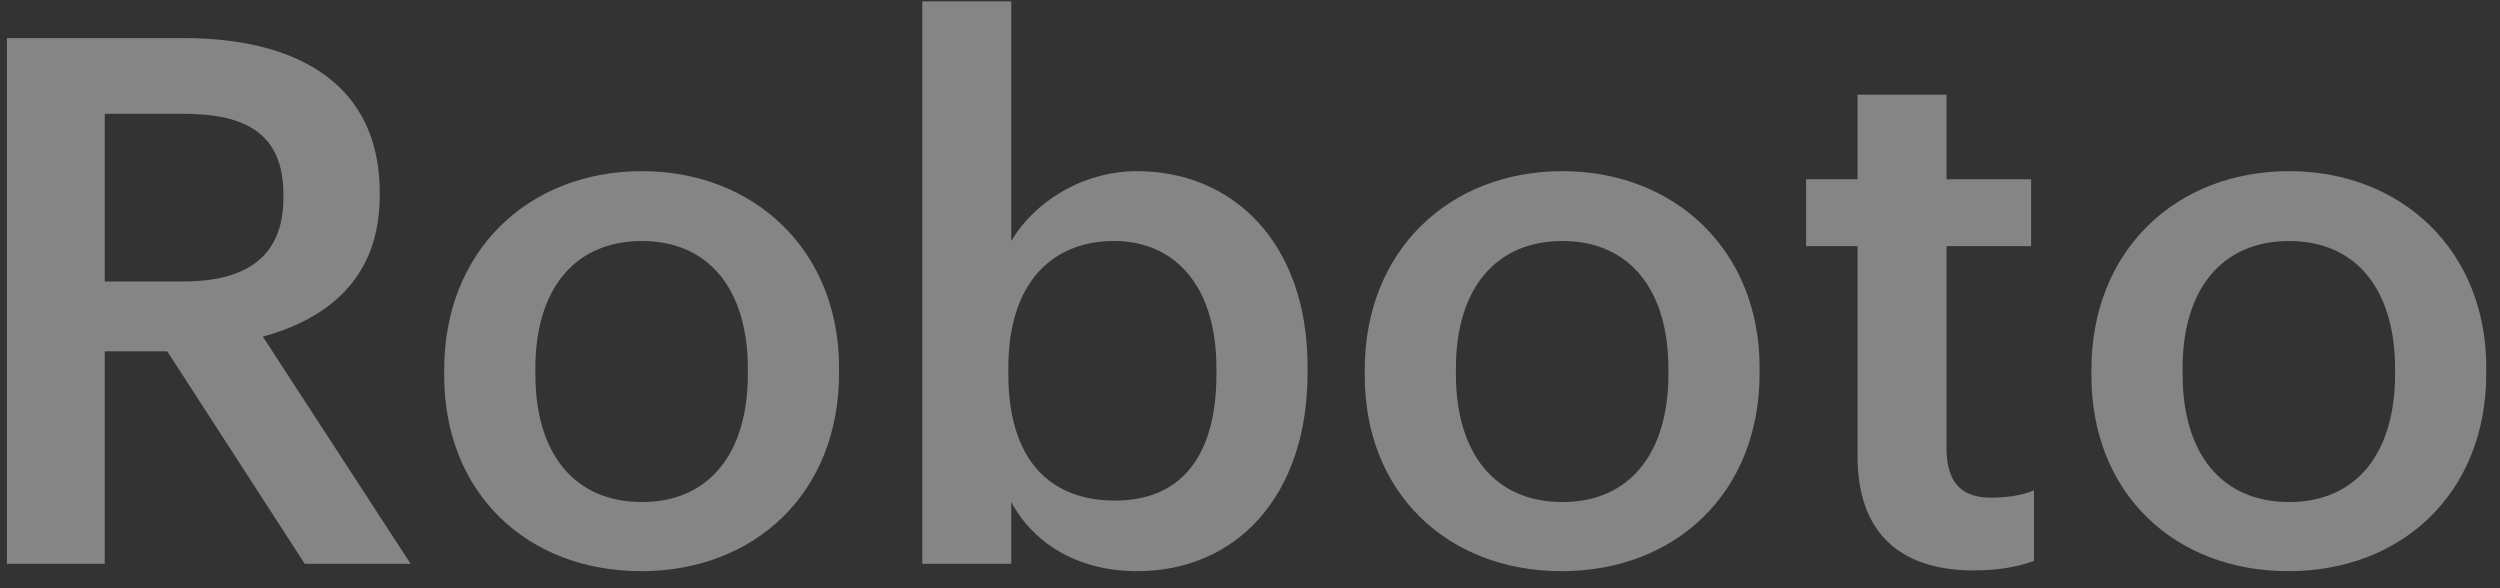 <?xml version="1.0" encoding="UTF-8"?> <svg xmlns="http://www.w3.org/2000/svg" width="136" height="32" viewBox="0 0 136 32" fill="none"><rect x="0" y="0" width="136" height="32" fill="#333333" stroke="none"/> <path opacity="0.4" d="M0.378 2.071V30.671H5.698V19.111H9.098L16.578 30.671H22.338L14.298 18.311C17.818 17.351 20.658 15.151 20.658 10.631V10.471C20.658 4.631 16.258 2.071 9.978 2.071H0.378ZM9.978 15.311H5.698V6.191H9.978C13.378 6.191 15.418 7.271 15.418 10.591V10.751C15.418 13.791 13.618 15.311 9.978 15.311ZM34.924 27.311C31.244 27.311 29.124 24.671 29.124 20.351V20.031C29.124 15.711 31.284 13.111 34.924 13.111C38.564 13.111 40.684 15.751 40.684 20.071V20.351C40.684 24.671 38.564 27.311 34.924 27.311ZM34.884 31.071C41.044 31.071 45.644 26.831 45.644 20.311V19.991C45.644 13.591 41.004 9.311 34.924 9.311C28.764 9.311 24.164 13.631 24.164 20.111V20.431C24.164 26.831 28.684 31.071 34.884 31.071ZM61.853 31.071C67.253 31.071 71.133 26.991 71.133 20.271V19.951C71.133 13.231 67.093 9.311 61.853 9.311C58.773 9.311 56.173 11.111 55.013 13.111V0.071H50.173V30.671H55.013V27.311C56.133 29.431 58.493 31.071 61.853 31.071ZM60.653 27.231C57.133 27.231 54.853 25.031 54.853 20.351V20.031C54.853 15.351 57.253 13.111 60.613 13.111C63.773 13.111 66.173 15.391 66.173 20.031V20.351C66.173 24.871 64.213 27.231 60.653 27.231ZM85.002 27.311C81.322 27.311 79.202 24.671 79.202 20.351V20.031C79.202 15.711 81.362 13.111 85.002 13.111C88.642 13.111 90.762 15.751 90.762 20.071V20.351C90.762 24.671 88.642 27.311 85.002 27.311ZM84.962 31.071C91.122 31.071 95.722 26.831 95.722 20.311V19.991C95.722 13.591 91.082 9.311 85.002 9.311C78.842 9.311 74.242 13.631 74.242 20.111V20.431C74.242 26.831 78.762 31.071 84.962 31.071ZM107.371 31.031C108.851 31.031 109.891 30.791 110.651 30.511V26.671C110.011 26.951 109.211 27.071 108.291 27.071C106.731 27.071 105.891 26.271 105.891 24.391V13.391H110.491V9.751H105.891V5.151H101.051V9.751H98.251V13.391H101.051V24.831C101.051 28.831 103.211 31.031 107.371 31.031ZM124.533 27.311C120.853 27.311 118.733 24.671 118.733 20.351V20.031C118.733 15.711 120.893 13.111 124.533 13.111C128.173 13.111 130.293 15.751 130.293 20.071V20.351C130.293 24.671 128.173 27.311 124.533 27.311ZM124.493 31.071C130.653 31.071 135.253 26.831 135.253 20.311V19.991C135.253 13.591 130.613 9.311 124.533 9.311C118.373 9.311 113.773 13.631 113.773 20.111V20.431C113.773 26.831 118.293 31.071 124.493 31.071Z" fill="white"></path> </svg> 